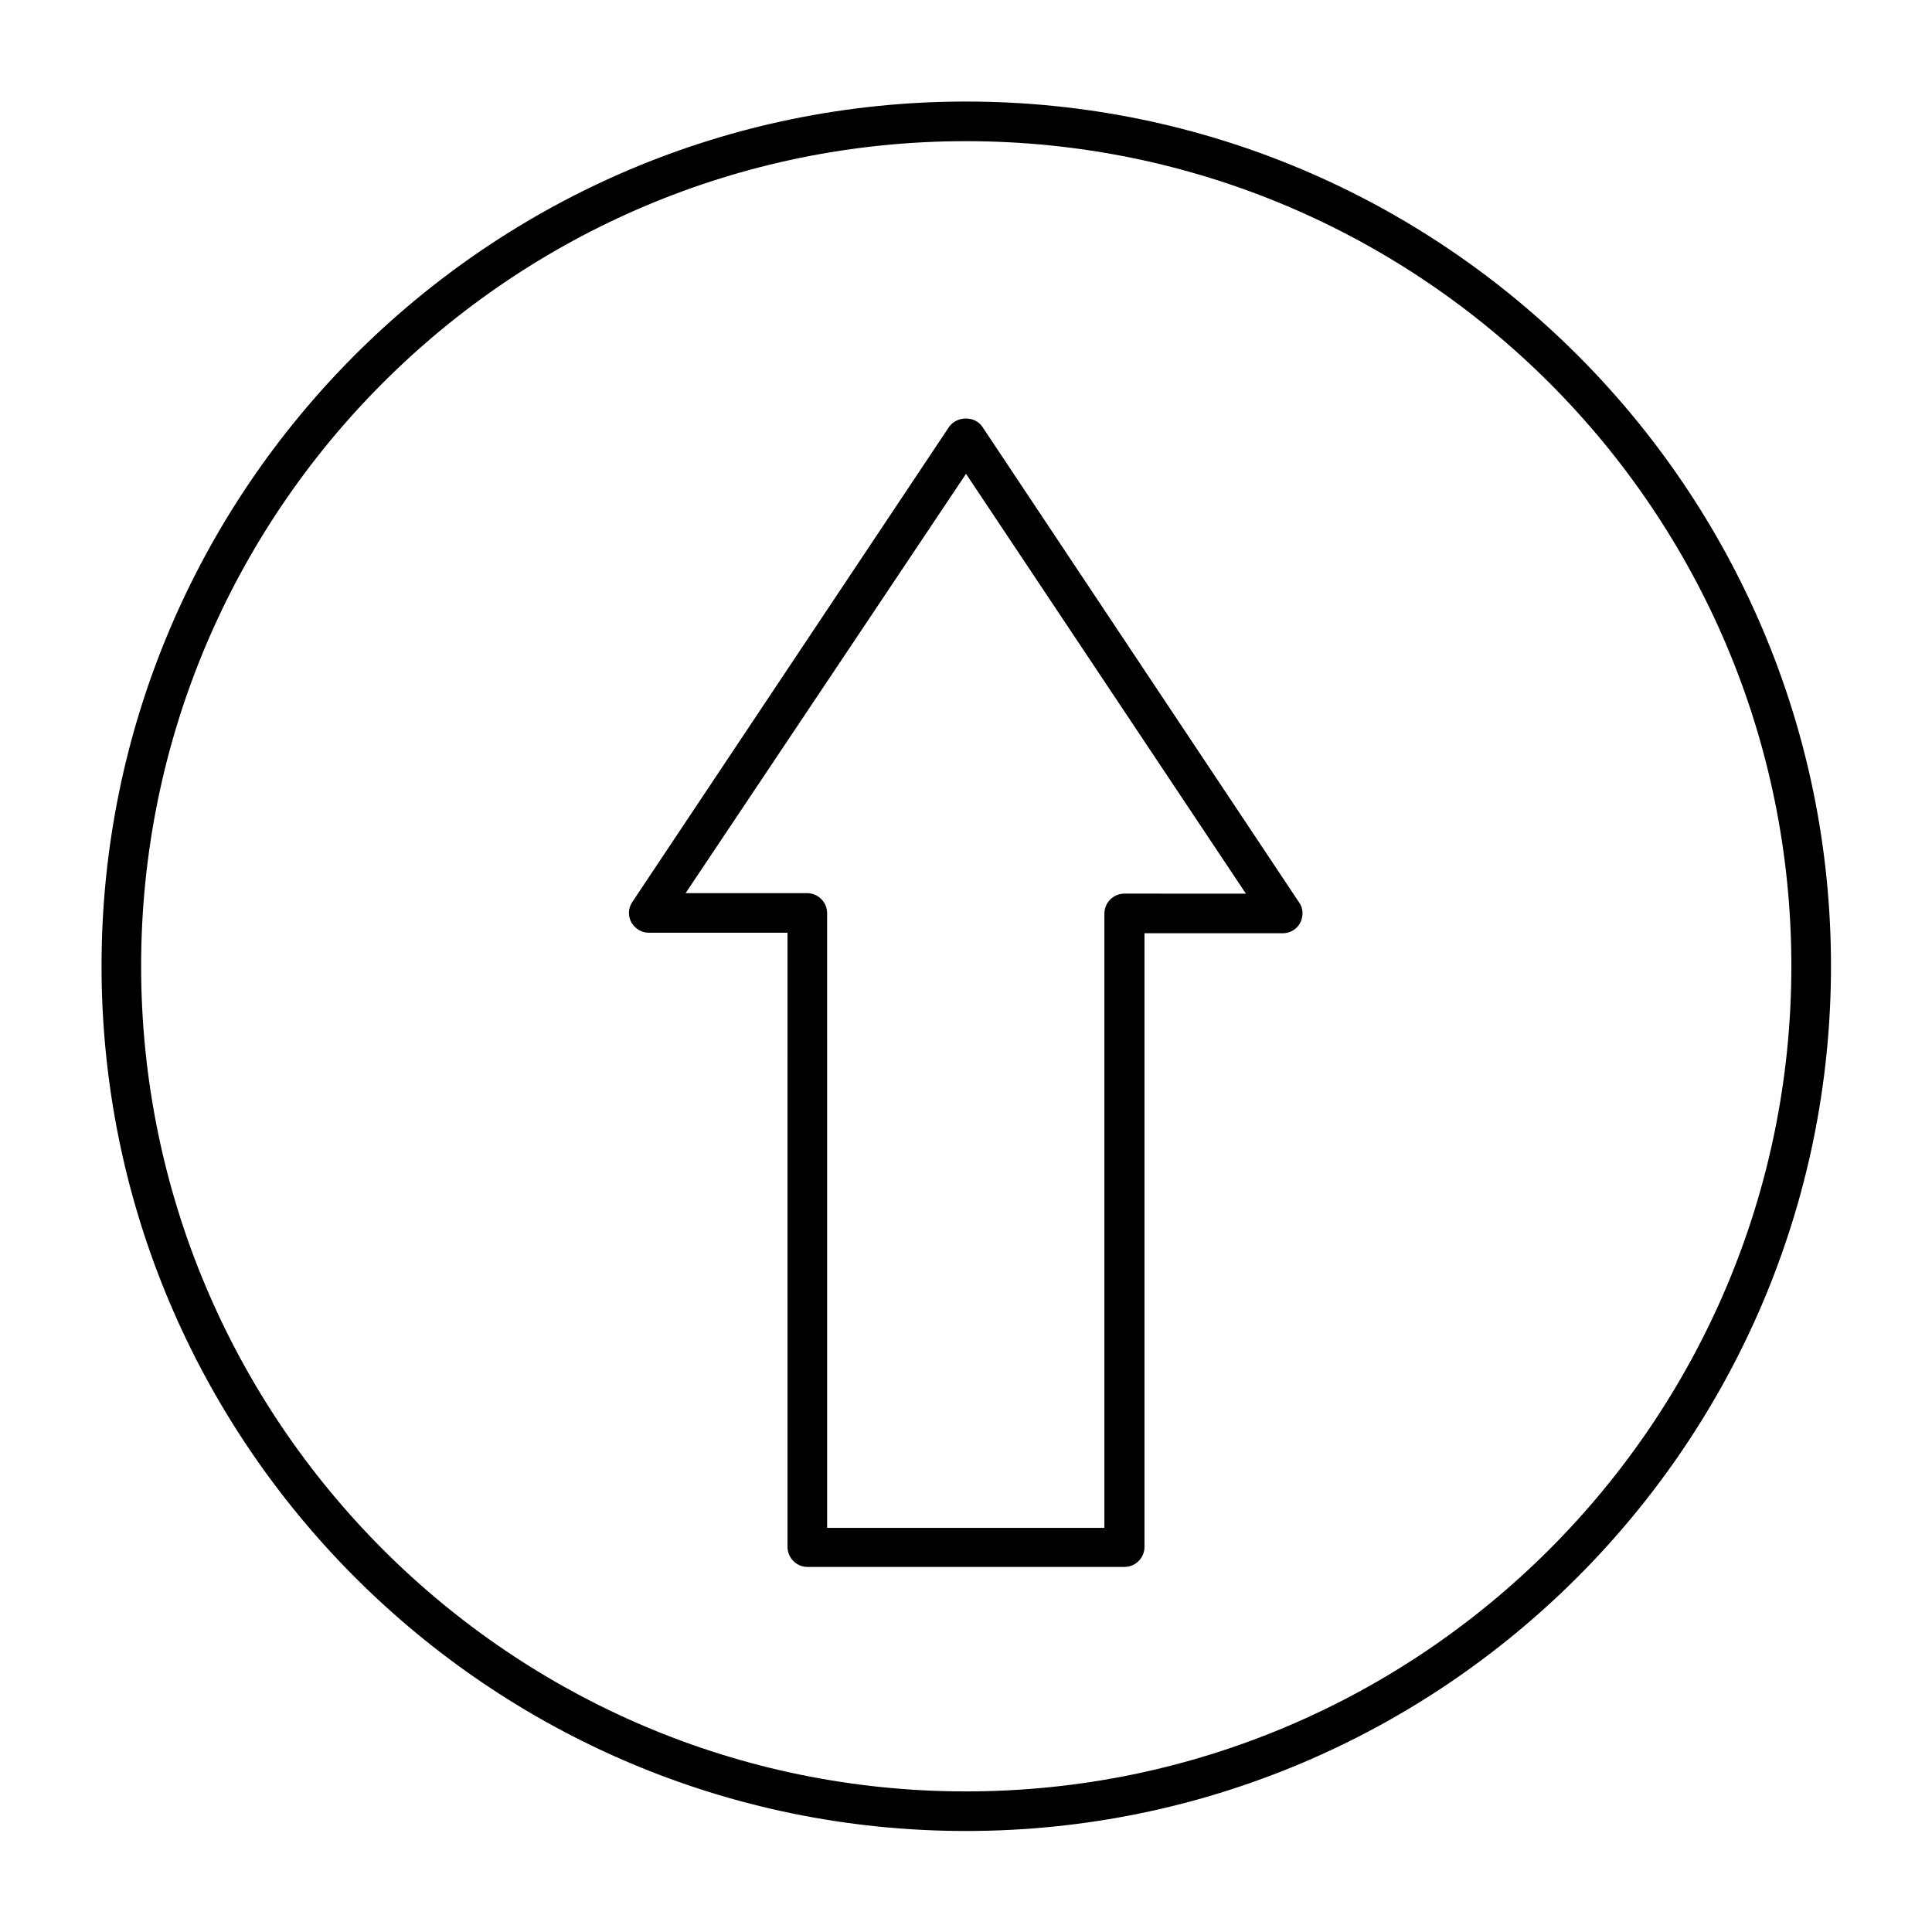 <?xml version="1.0" encoding="UTF-8"?>
<!-- Uploaded to: SVG Repo, www.svgrepo.com, Generator: SVG Repo Mixer Tools -->
<svg fill="#000000" width="800px" height="800px" version="1.1" viewBox="144 144 512 512" xmlns="http://www.w3.org/2000/svg">
 <g>
  <path d="m404.34 257.11c-1.961-2.938-6.719-2.938-8.816 0l-83.969 125.95c-1.121 1.68-1.121 3.637-0.281 5.316 0.98 1.68 2.66 2.801 4.617 2.801h36.805l0.004 162.76c0 2.938 2.379 5.316 5.316 5.316h83.969c2.938 0 5.316-2.379 5.316-5.316l0.004-162.62h36.664c1.961 0 3.777-1.121 4.617-2.801 0.84-1.68 0.84-3.777-0.281-5.316zm37.648 123.71c-2.938 0-5.316 2.379-5.316 5.316v162.76h-73.473l-0.004-162.89c0-2.938-2.379-5.316-5.316-5.316h-32.188l74.312-111.12 74.172 111.26z"/>
  <path d="m400 170.91c-126.38 0-229.09 102.72-229.09 229.09 0 126.37 102.72 229.23 229.09 229.23 126.37 0 229.23-102.86 229.23-229.23 0-126.38-102.86-229.09-229.23-229.09zm0 447.83c-120.64 0-218.6-98.102-218.6-218.73 0-120.64 97.961-218.6 218.6-218.6 120.63 0 218.73 97.961 218.73 218.6 0 120.63-98.102 218.73-218.73 218.73z"/>
 </g>
</svg>